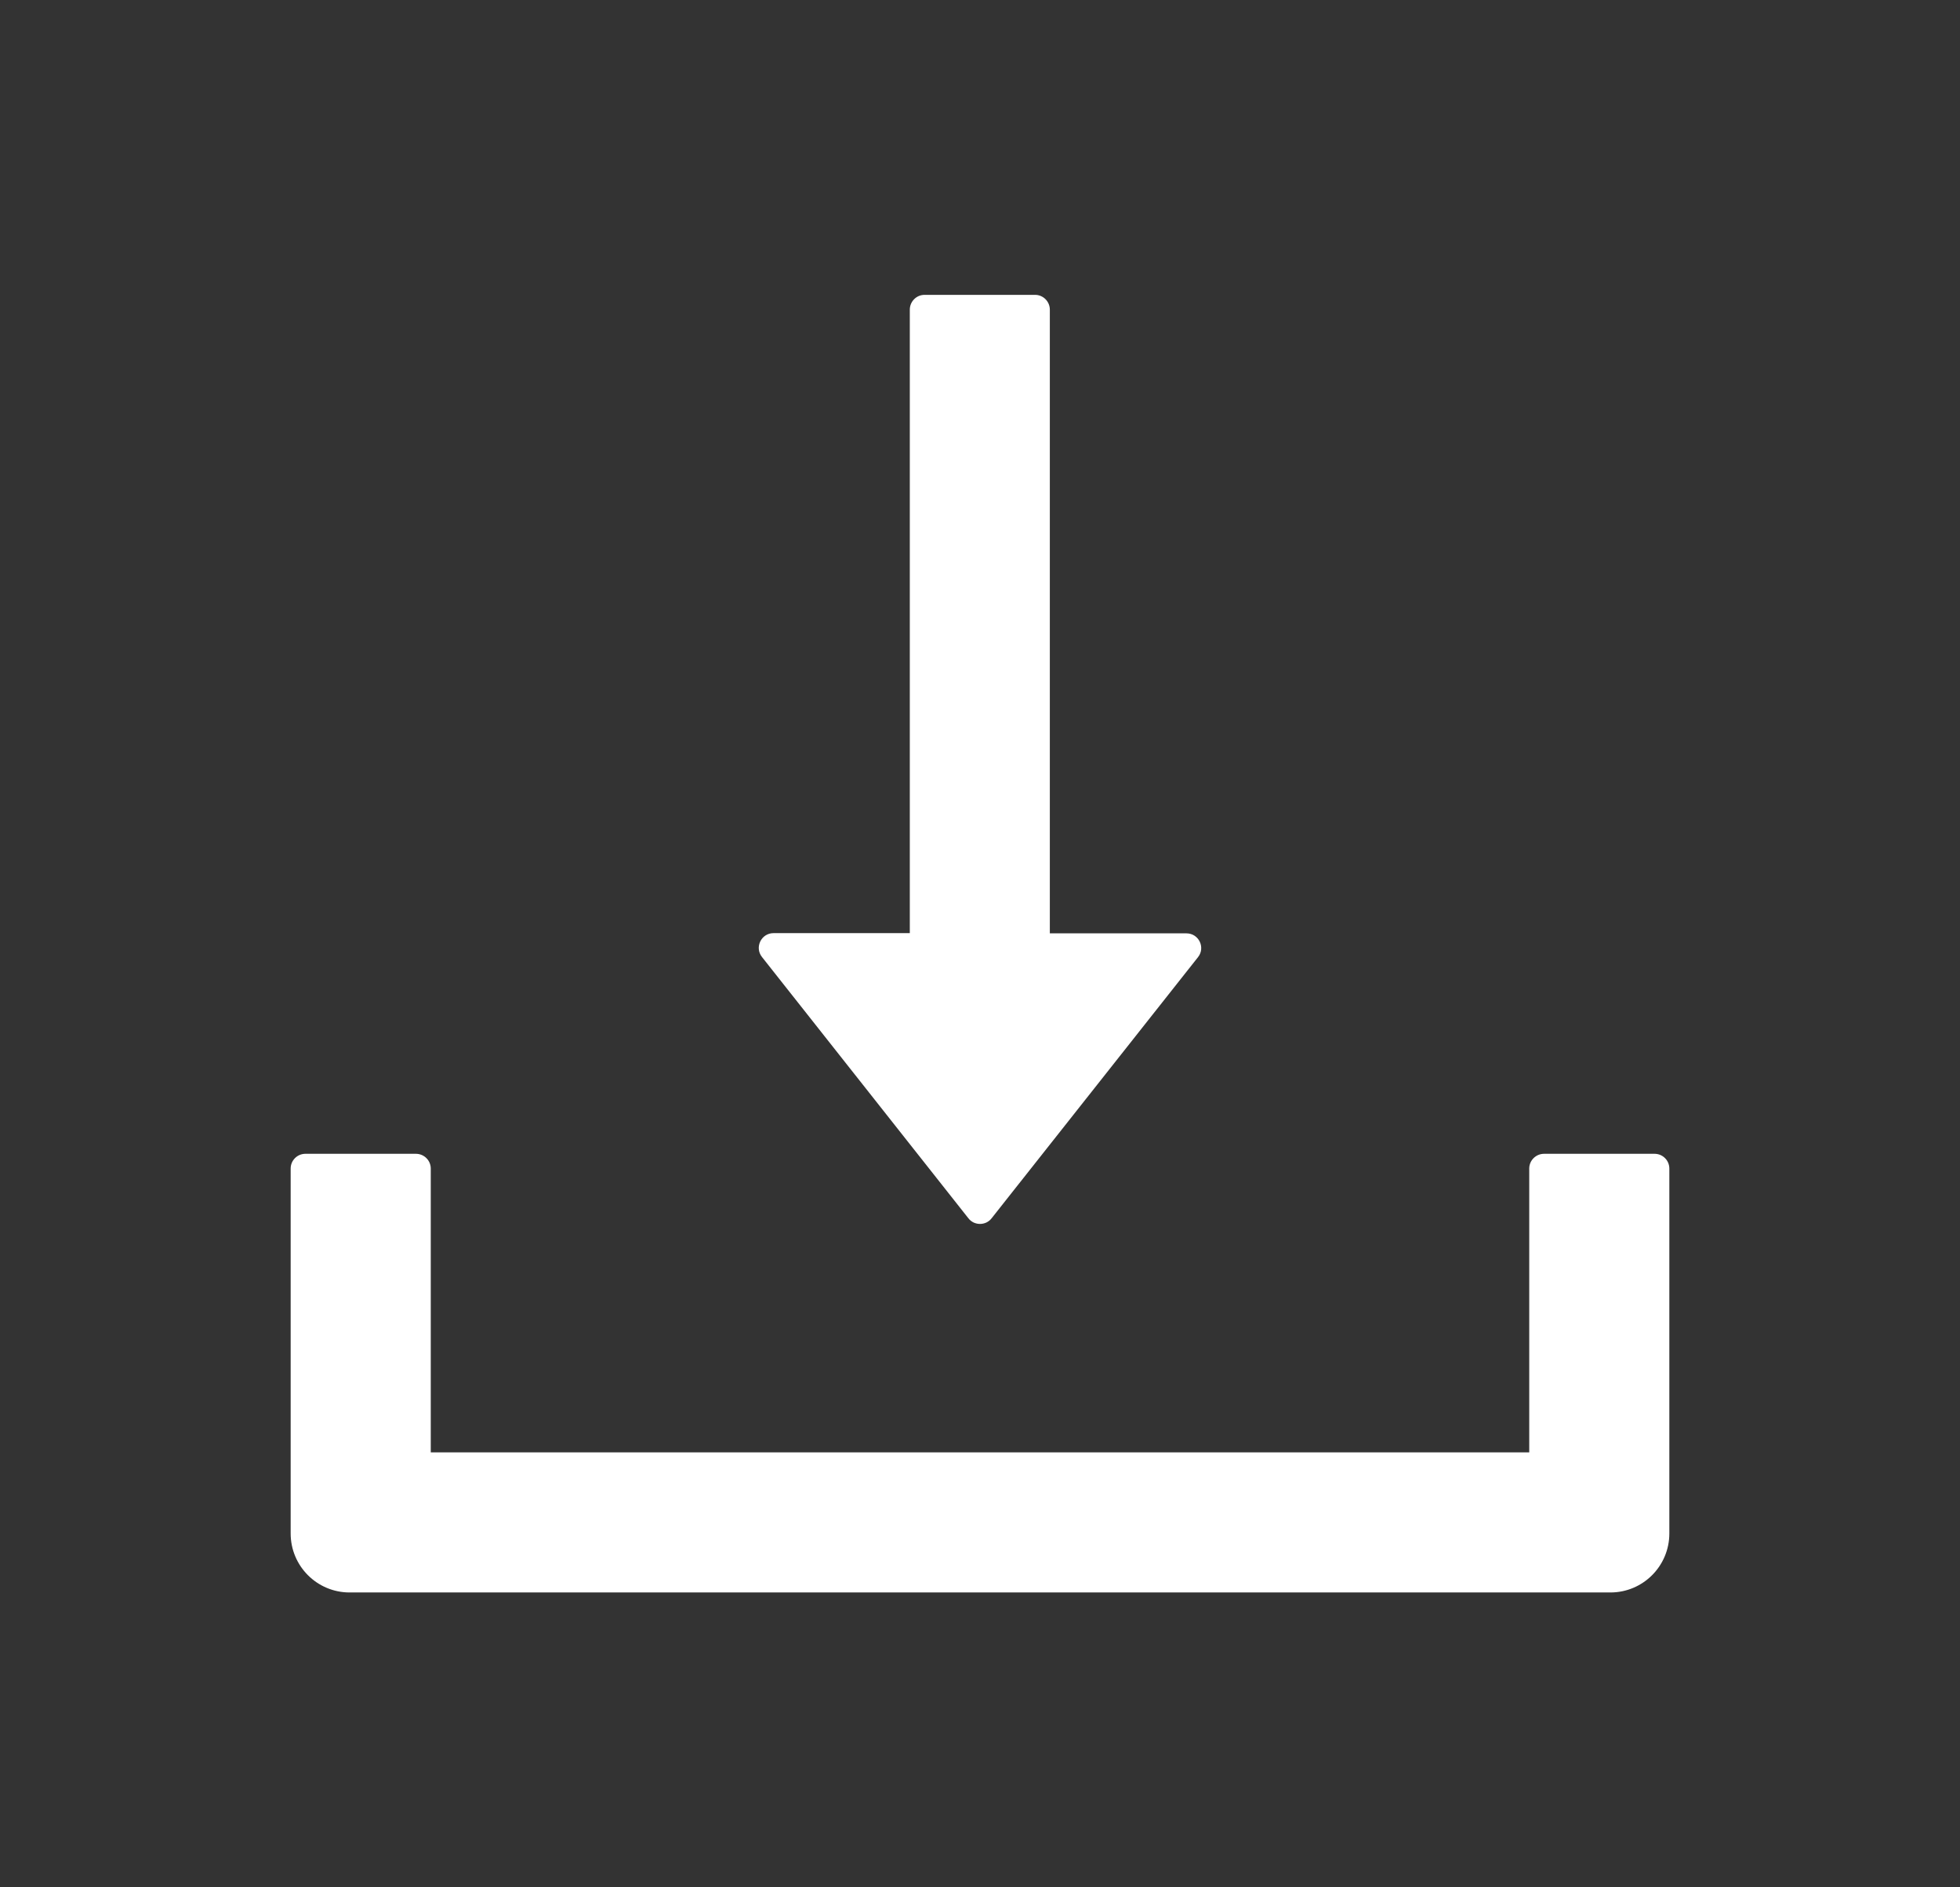 <svg width="27" height="26" viewBox="0 0 27 26" fill="none" xmlns="http://www.w3.org/2000/svg">
<rect x="0" y="0" width="27" height="26" fill="#333333" stroke="none"/>
<path d="M13.34 16.783C13.359 16.808 13.383 16.827 13.411 16.841C13.439 16.854 13.469 16.861 13.5 16.861C13.531 16.861 13.561 16.854 13.589 16.841C13.617 16.827 13.641 16.808 13.66 16.783L16.504 13.185C16.608 13.053 16.514 12.858 16.344 12.858H14.462V4.266C14.462 4.154 14.371 4.062 14.259 4.062H12.736C12.624 4.062 12.533 4.154 12.533 4.266V12.855H10.656C10.486 12.855 10.392 13.051 10.496 13.183L13.34 16.783ZM22.793 15.895H21.27C21.158 15.895 21.066 15.986 21.066 16.098V20.008H5.934V16.098C5.934 15.986 5.842 15.895 5.73 15.895H4.207C4.095 15.895 4.004 15.986 4.004 16.098V21.125C4.004 21.574 4.367 21.938 4.816 21.938H22.184C22.633 21.938 22.996 21.574 22.996 21.125V16.098C22.996 15.986 22.905 15.895 22.793 15.895Z" fill="white"/>
</svg>
